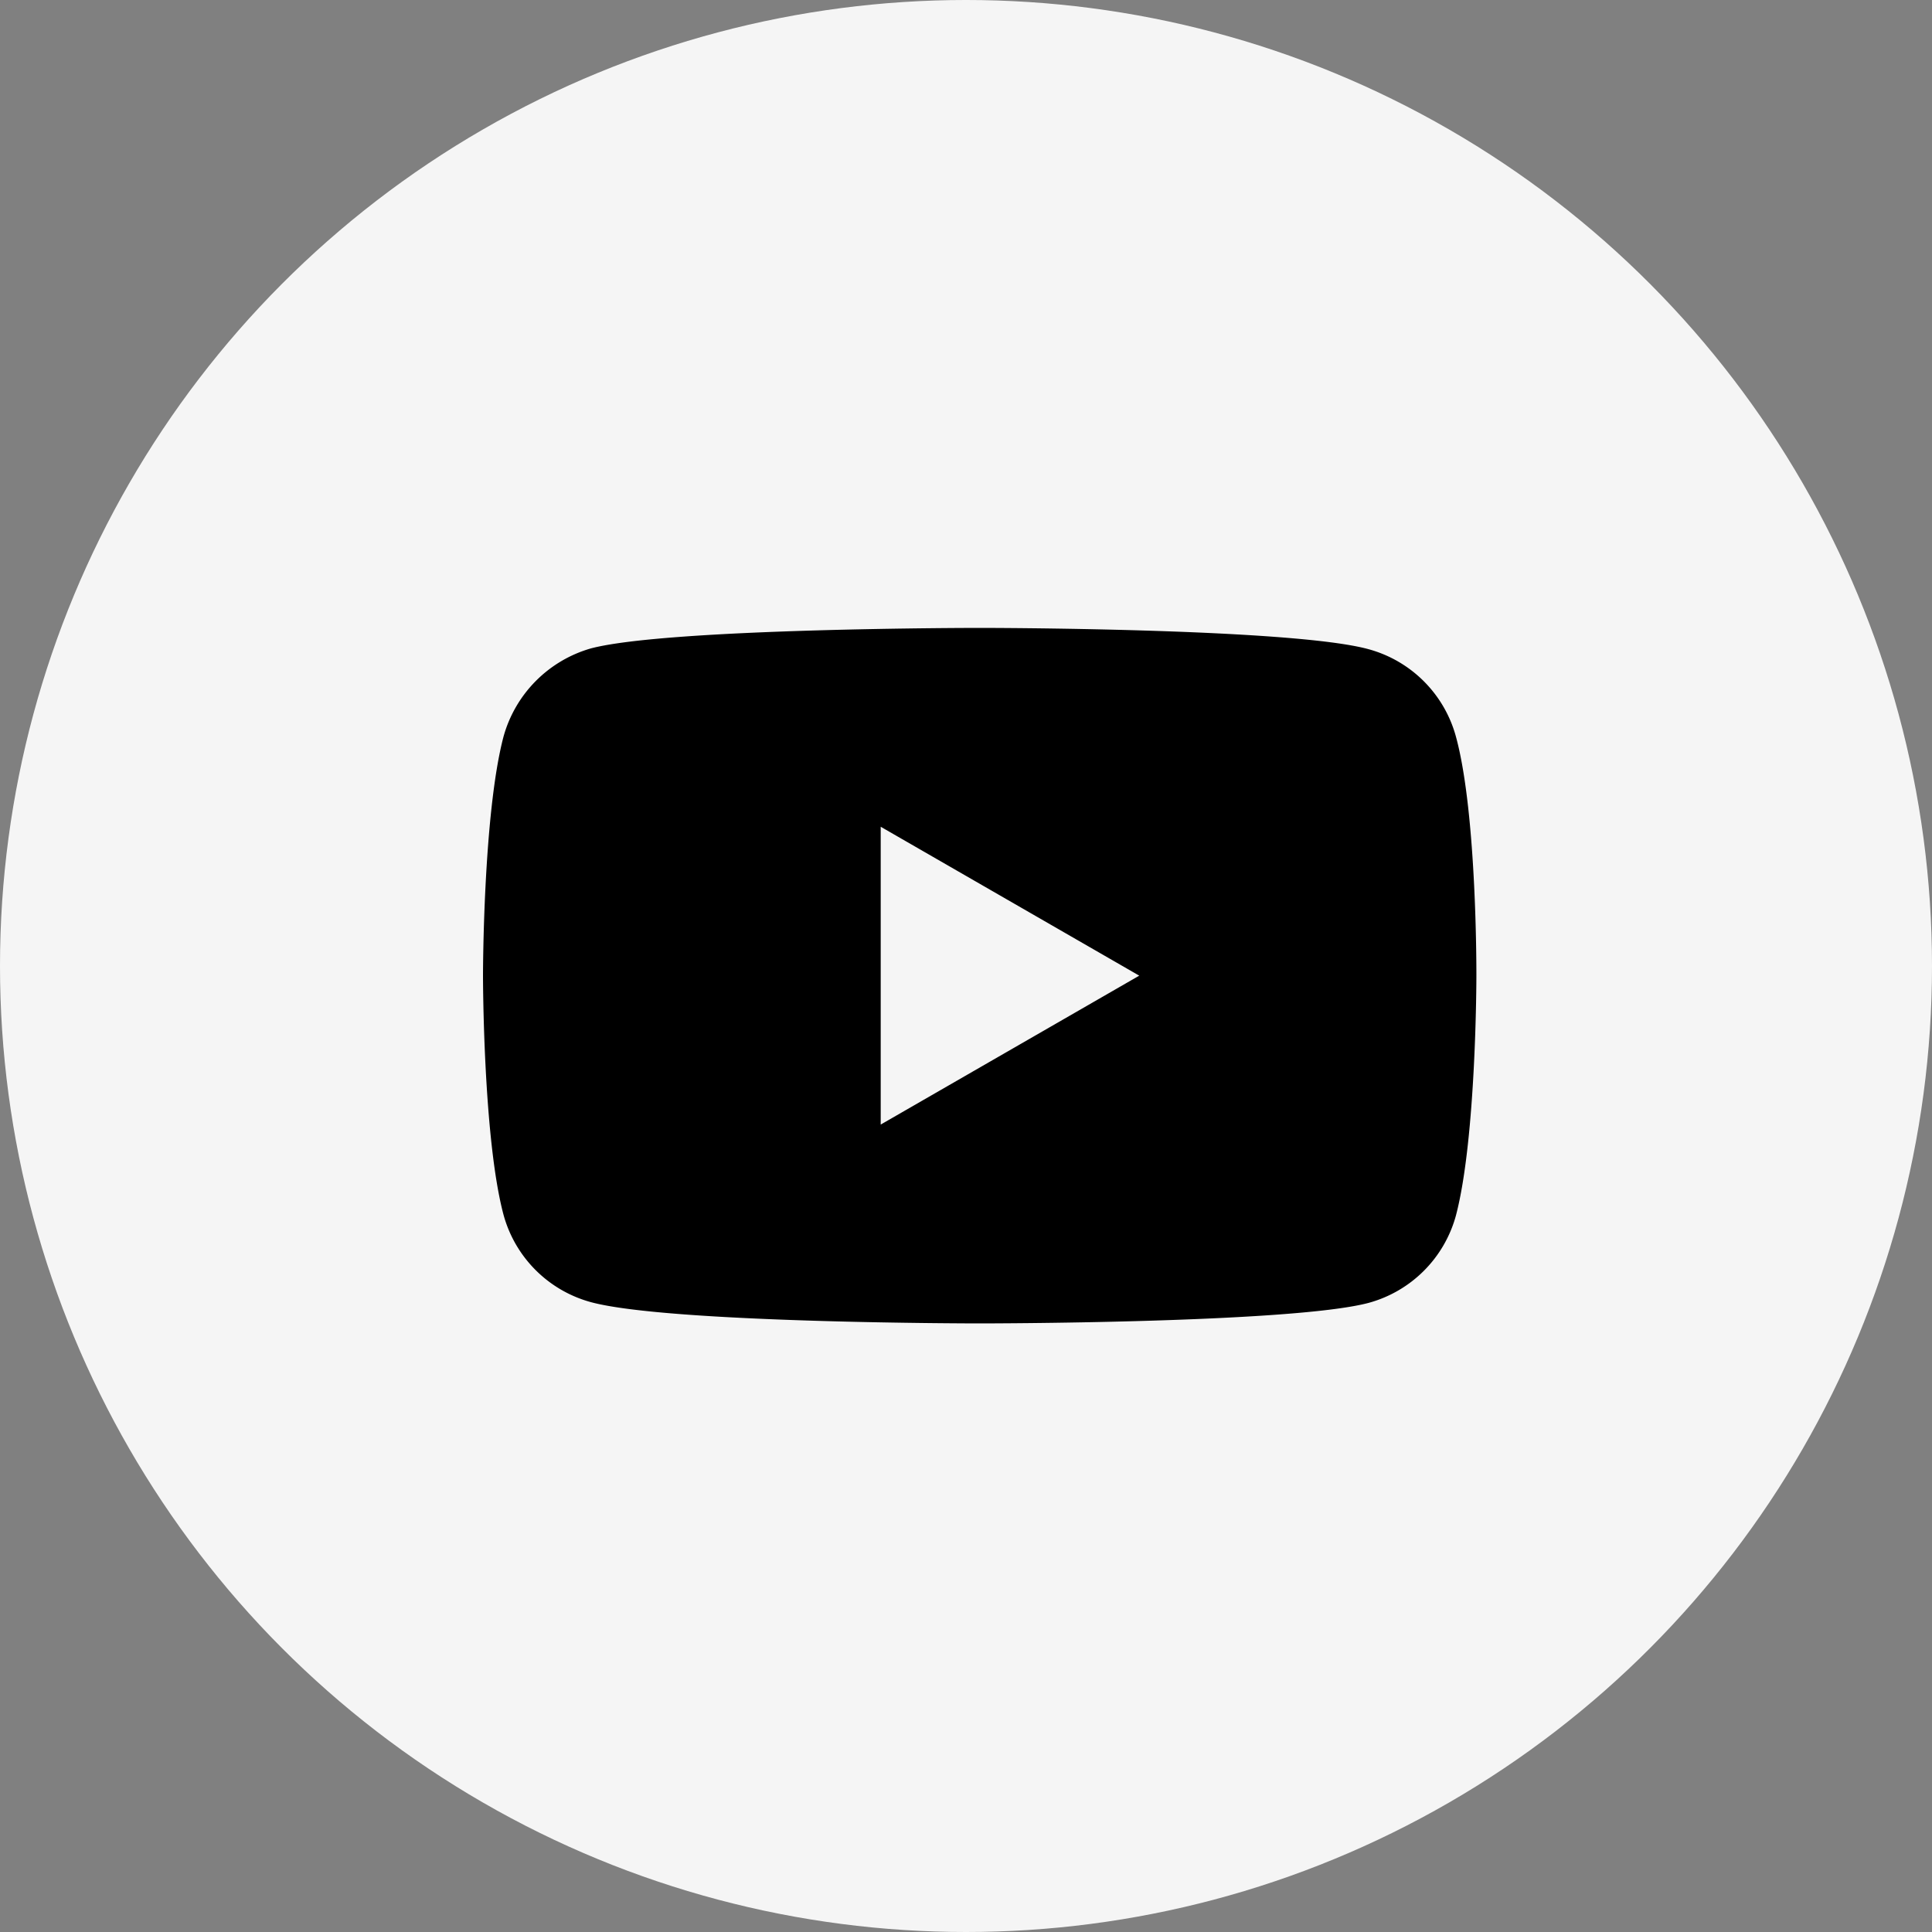 <svg width="40" height="40" viewBox="0 0 40 40" xmlns="http://www.w3.org/2000/svg">
    <rect x="0" y="0" width="40" height="40" fill="#808080" stroke="none"/>
    <g fill-rule="nonzero" fill="none">
        <circle fill="#F5F5F5" cx="20" cy="20" r="20"/>
        <path d="M30.144 15.253a2.577 2.577 0 0 0-1.813-1.813C26.72 13 20.283 13 20.283 13s-6.437 0-8.047.424a2.629 2.629 0 0 0-1.812 1.83C10 16.862 10 20.2 10 20.2s0 3.354.424 4.947a2.577 2.577 0 0 0 1.812 1.813c1.627.44 8.048.44 8.048.44s6.437 0 8.047-.424a2.577 2.577 0 0 0 1.813-1.812c.423-1.61.423-4.947.423-4.947s.017-3.354-.423-4.964zm-11.91 8.03v-6.166l5.353 3.083-5.353 3.083z" fill="#000"/>
    </g>
</svg>
